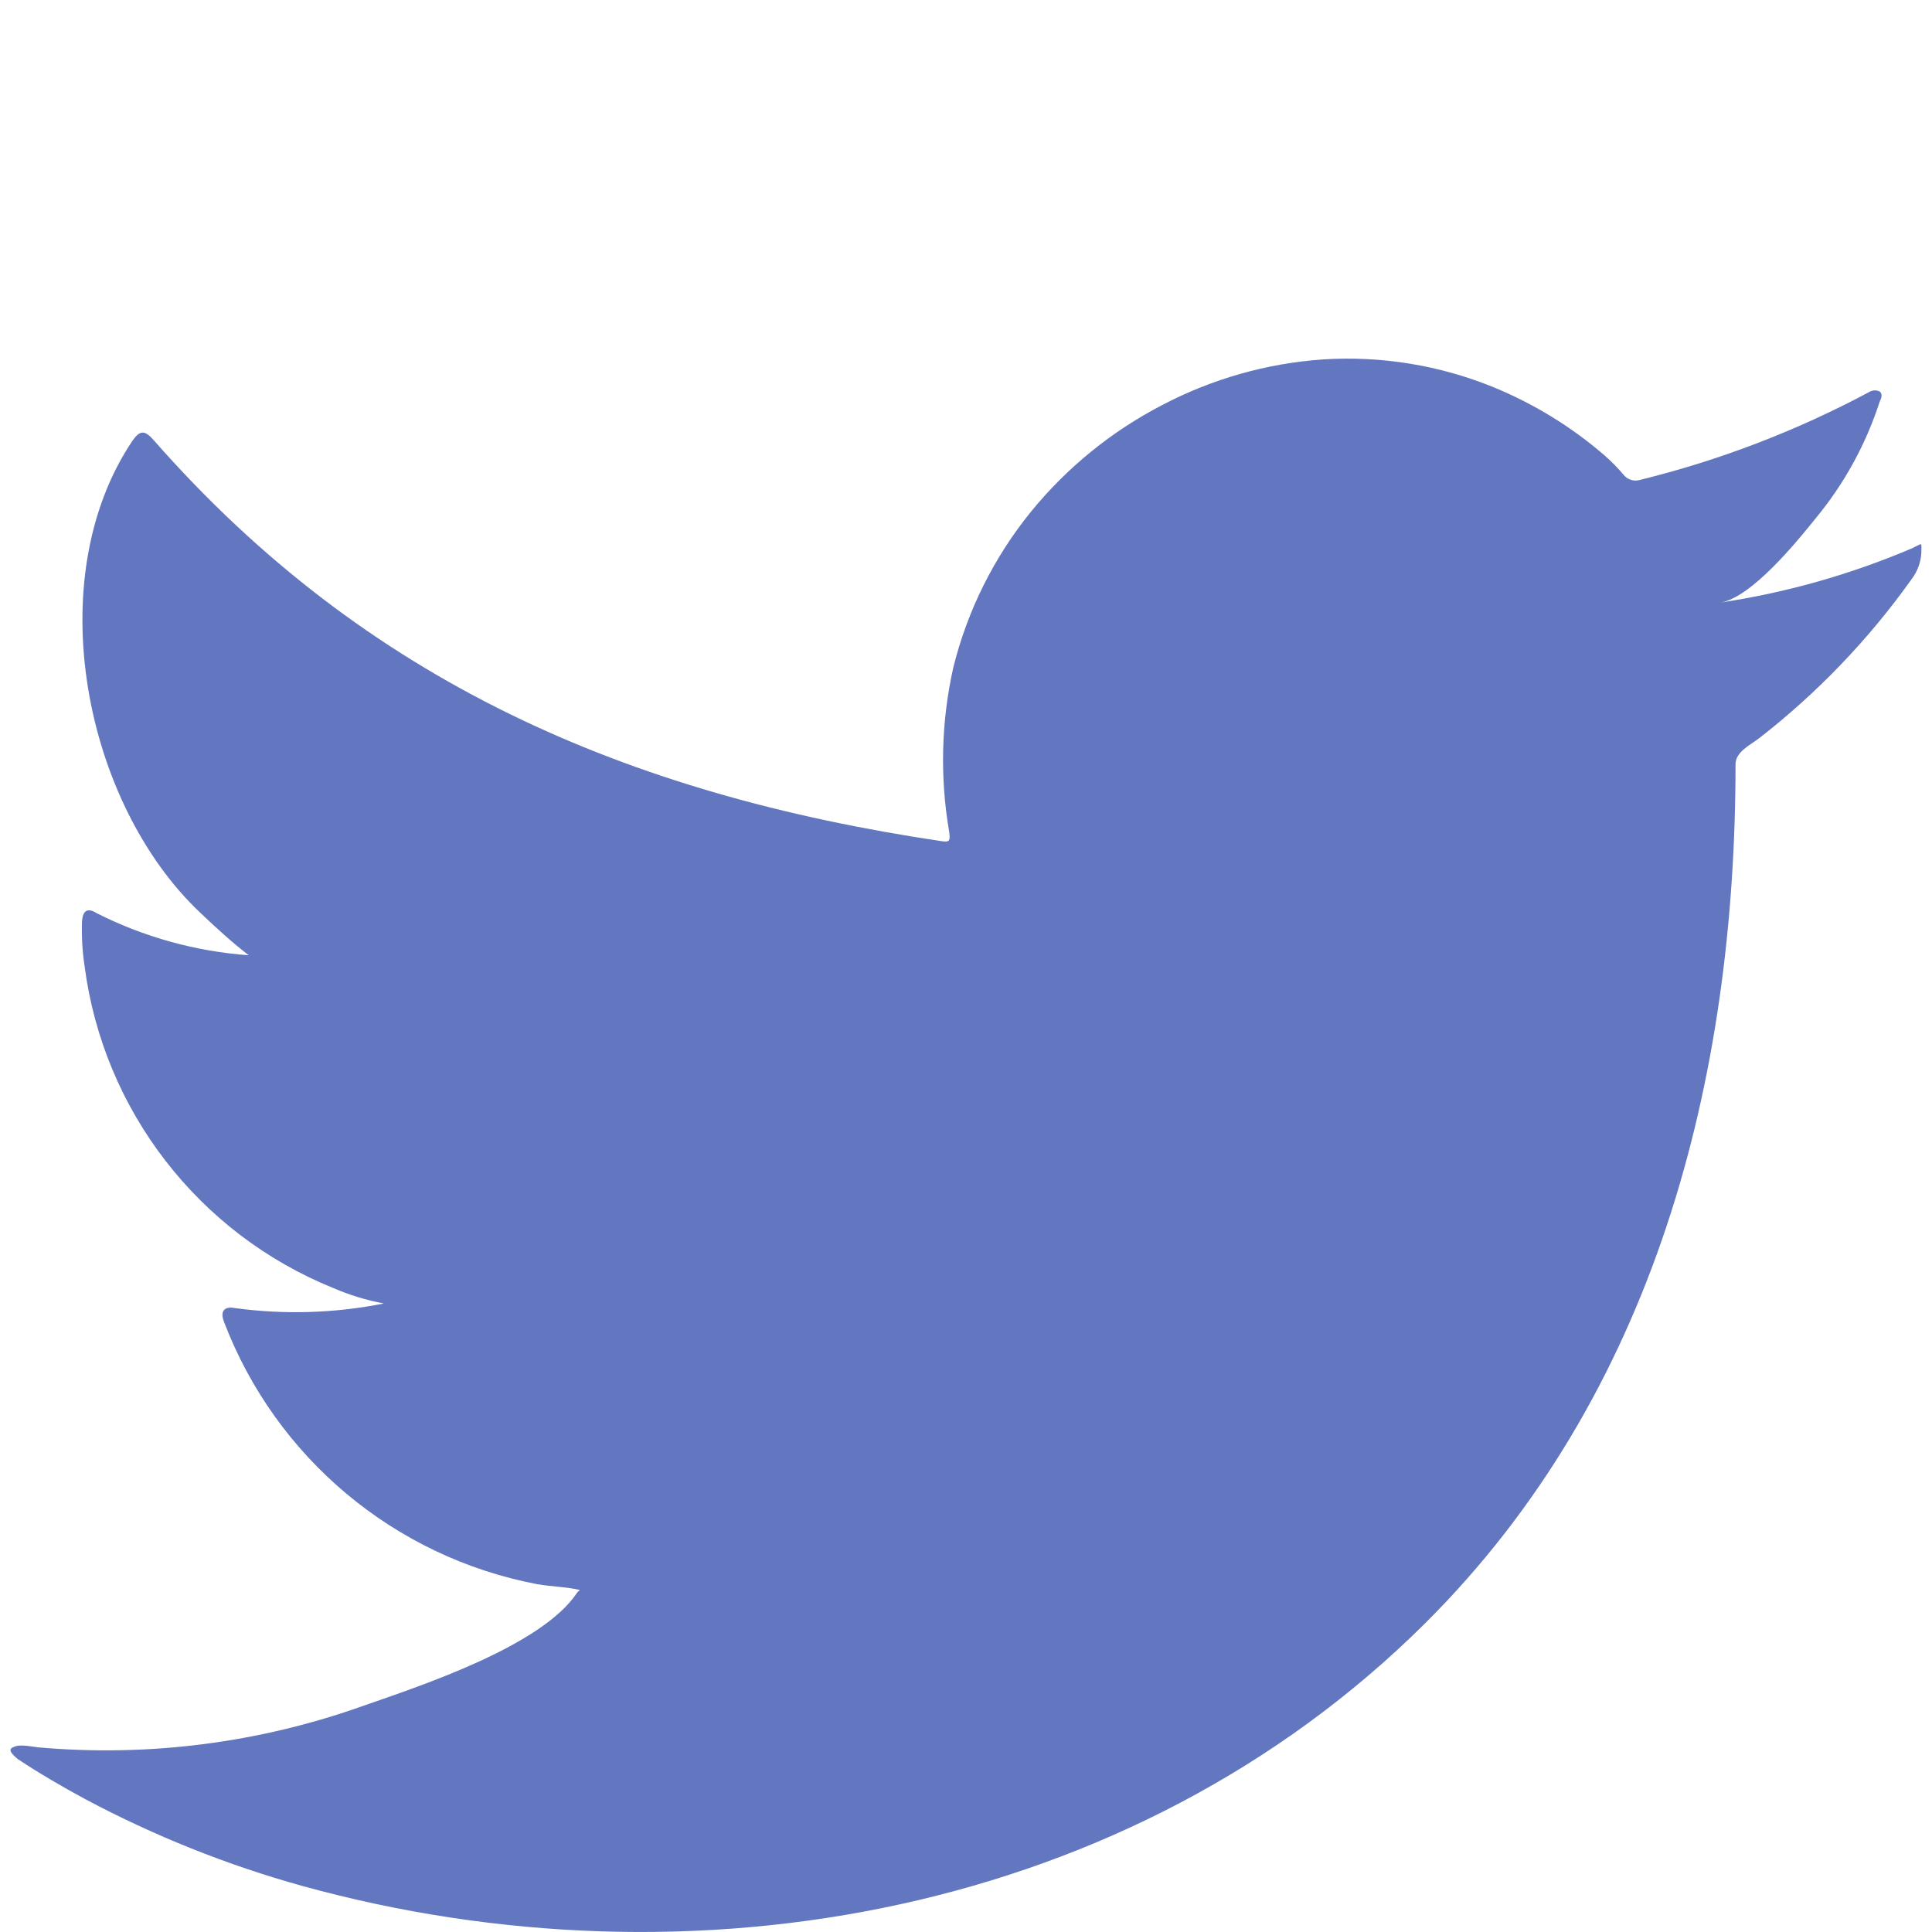 <?xml version="1.0" encoding="UTF-8"?>
<svg id="uuid-13880e41-1f17-4f87-8a60-9db259151933" data-name="Layer 1" xmlns="http://www.w3.org/2000/svg" viewBox="0 0 100 100">
  <defs>
    <style>
      .uuid-08eed89d-bab0-41ce-ac65-e53e90bc1f24 {
        fill: #6376C0;
      }
    </style>
  </defs>
  <path id="uuid-01094b5a-c9be-436e-864d-ed321a49a26c" data-name="Group 25" class="uuid-08eed89d-bab0-41ce-ac65-e53e90bc1f24" d="m99.067,28.337c-3.2,1.374-6.563,2.331-10.006,2.85,1.611-.269,3.973-3.183,4.92-4.361,1.479-1.788,2.604-3.842,3.316-6.051.09-.172.158-.402-.018-.52-.176-.077-.38-.061-.542.043-3.744,2-7.722,3.525-11.844,4.54-.292.091-.611.006-.818-.219-.317-.38-.664-.734-1.037-1.059-1.712-1.476-3.651-2.665-5.742-3.521-2.791-1.137-5.803-1.627-8.811-1.436-2.92.202-5.766,1.012-8.355,2.376-2.603,1.352-4.903,3.222-6.758,5.495-1.919,2.36-3.294,5.115-4.027,8.068-.629,2.797-.702,5.691-.215,8.517.061.477.021.542-.409.477-16.291-2.423-29.789-8.255-40.757-20.744-.477-.542-.718-.542-1.123.043-4.798,7.178-2.469,18.742,3.521,24.405.8.761,1.619,1.515,2.512,2.204-2.742-.198-5.417-.939-7.871-2.179-.474-.301-.718-.129-.757.413-.029.78.016,1.561.133,2.333.976,7.468,5.896,13.834,12.877,16.66.839.362,1.715.629,2.613.797-2.54.507-5.146.587-7.713.237-.56-.108-.772.176-.56.718,2.683,7.029,8.817,12.166,16.208,13.574.736.129,1.468.129,2.207.301-.043.068-.09.068-.133.129-1.82,2.774-8.129,4.838-11.069,5.864-5.383,1.922-11.117,2.657-16.811,2.153-.901-.133-1.077-.122-1.339,0s-.032.359.258.603c1.145.761,2.311,1.436,3.499,2.078,3.571,1.903,7.339,3.41,11.237,4.493,20.192,5.577,42.935,1.479,58.099-13.584,11.908-11.844,16.079-28.145,16.079-44.478,0-.639.754-.991,1.202-1.331,3.018-2.343,5.678-5.114,7.896-8.226.35-.45.535-1.006.524-1.576v-.086c0-.262,0-.183-.406,0"/>
</svg>